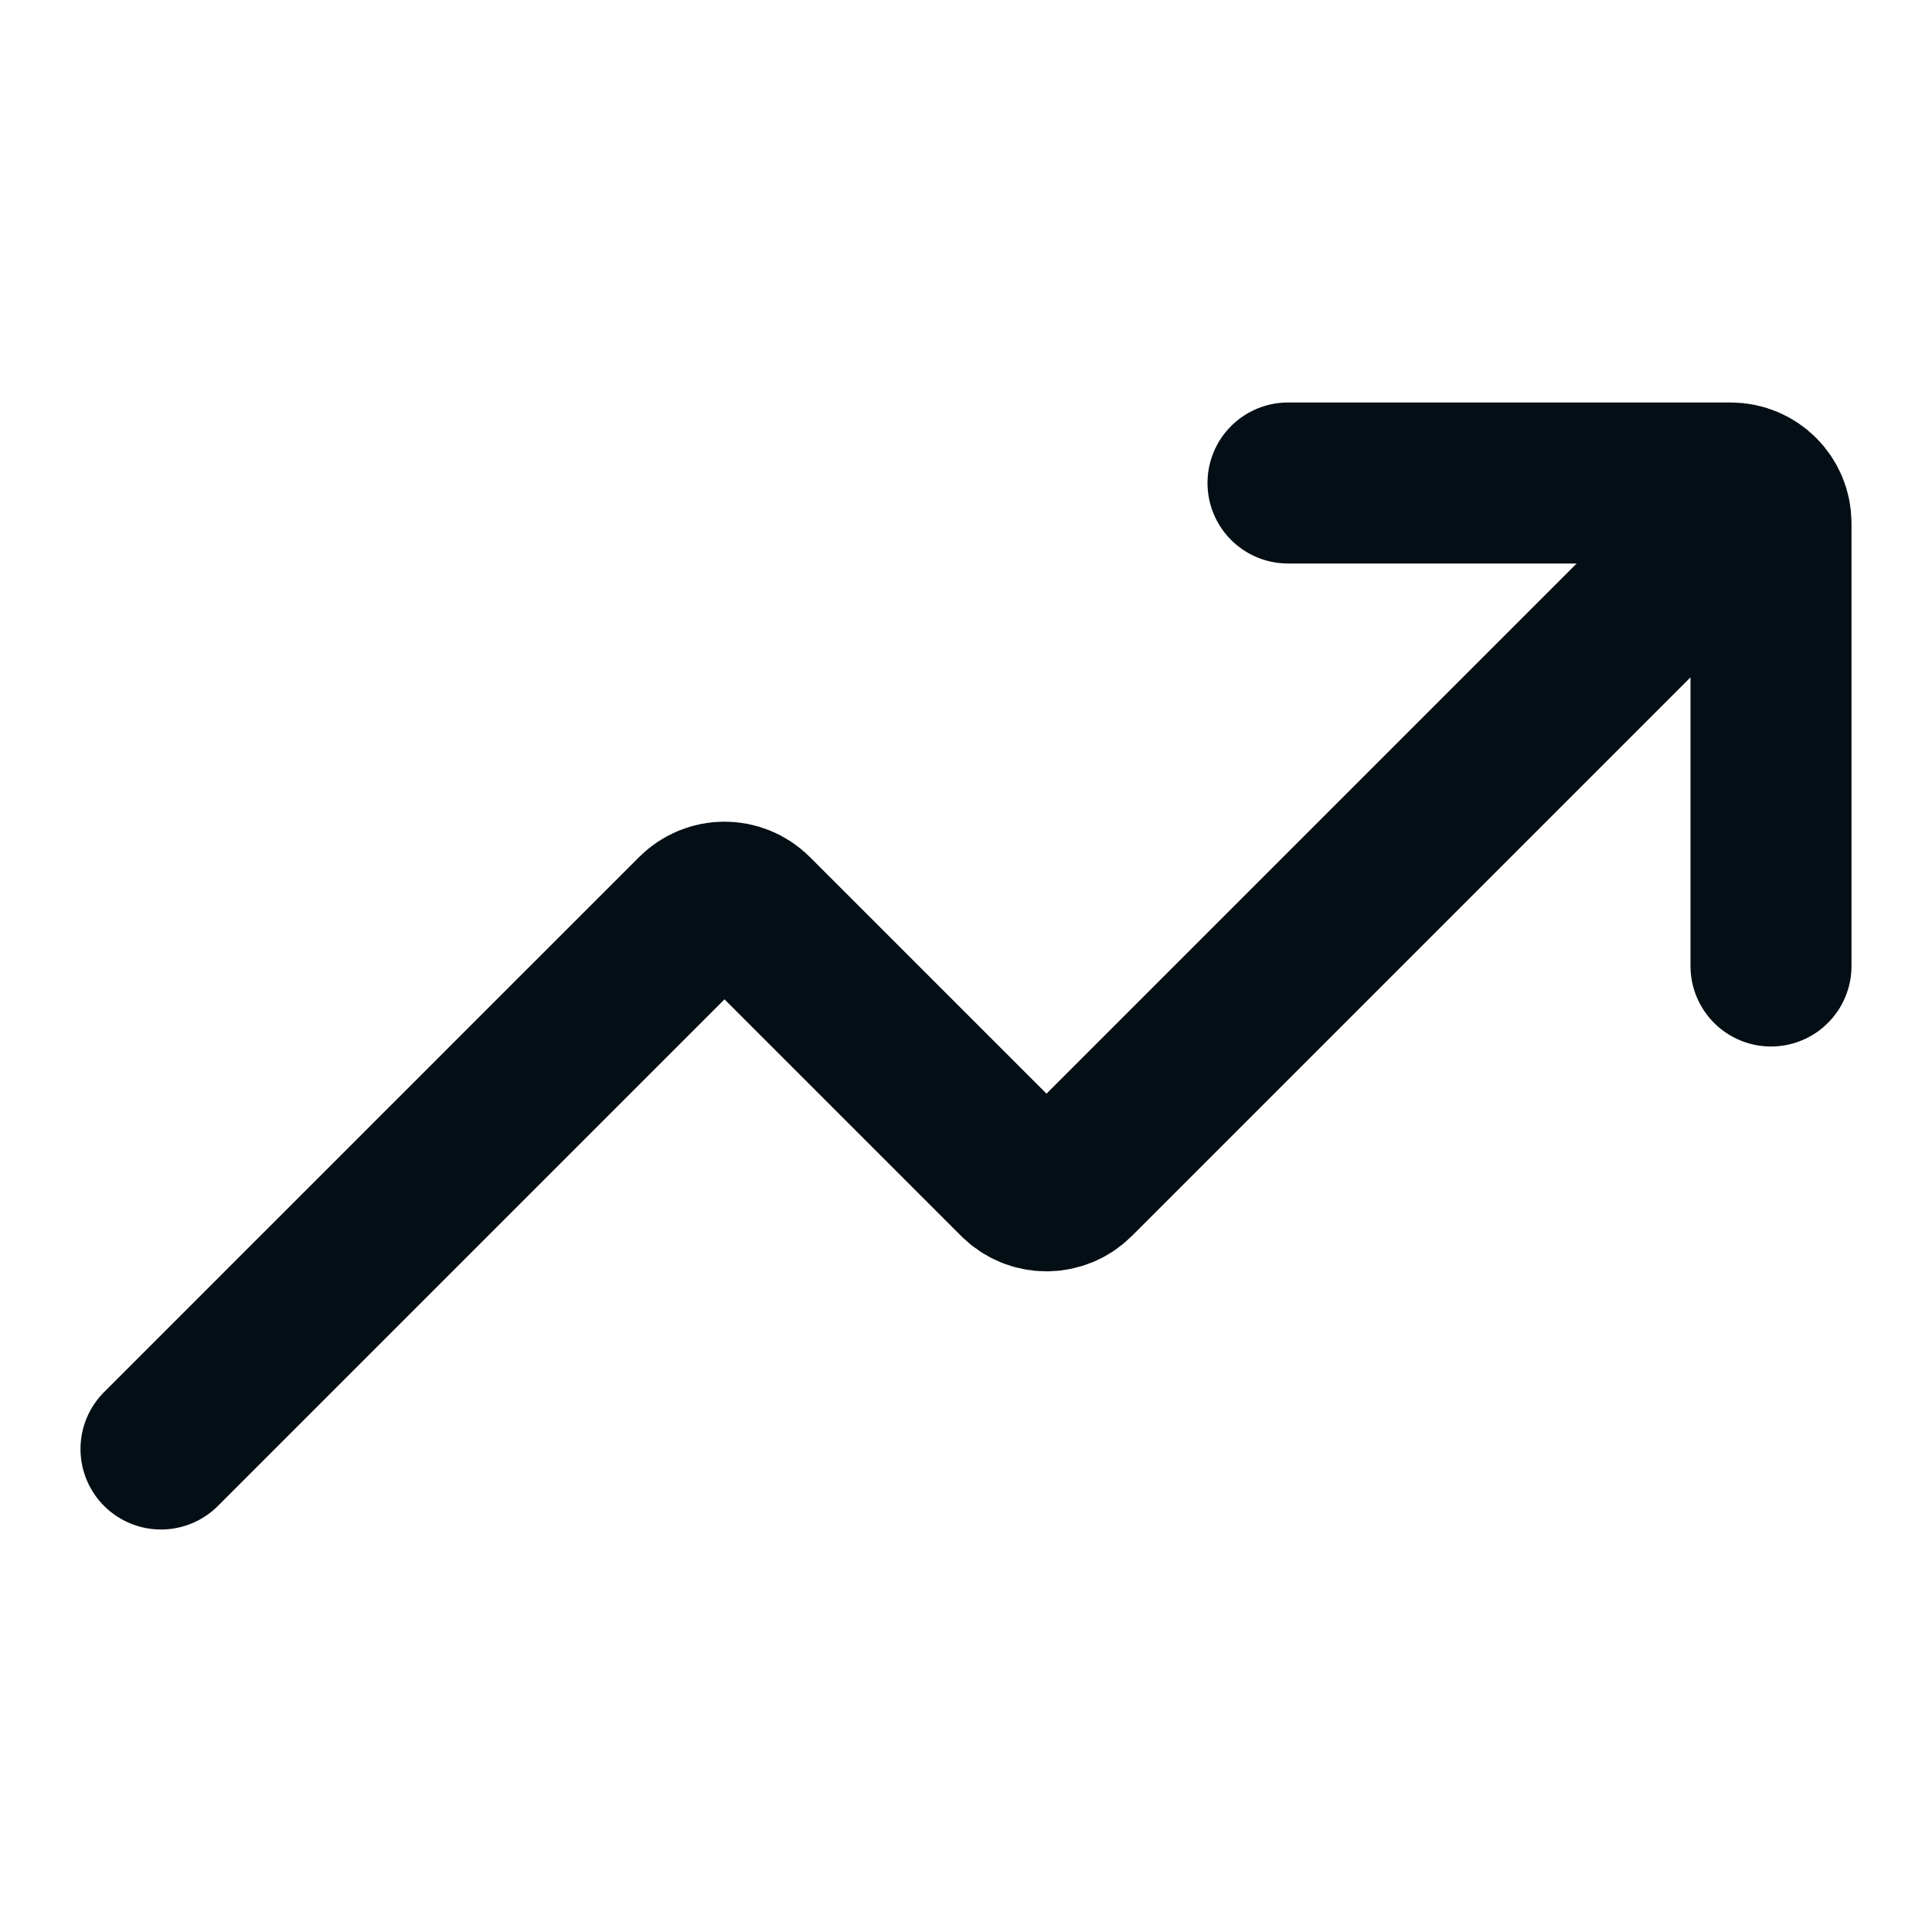 <svg width="24" height="24" viewBox="0 0 24 24" fill="none" xmlns="http://www.w3.org/2000/svg">
<path d="M2 18L8.646 11.354C8.842 11.158 9.158 11.158 9.354 11.354L12.646 14.646C12.842 14.842 13.158 14.842 13.354 14.646L21 7M16 6H21.5C21.776 6 22 6.224 22 6.5V12" stroke="#040E15" stroke-width="2" stroke-linecap="round"/>
</svg>
